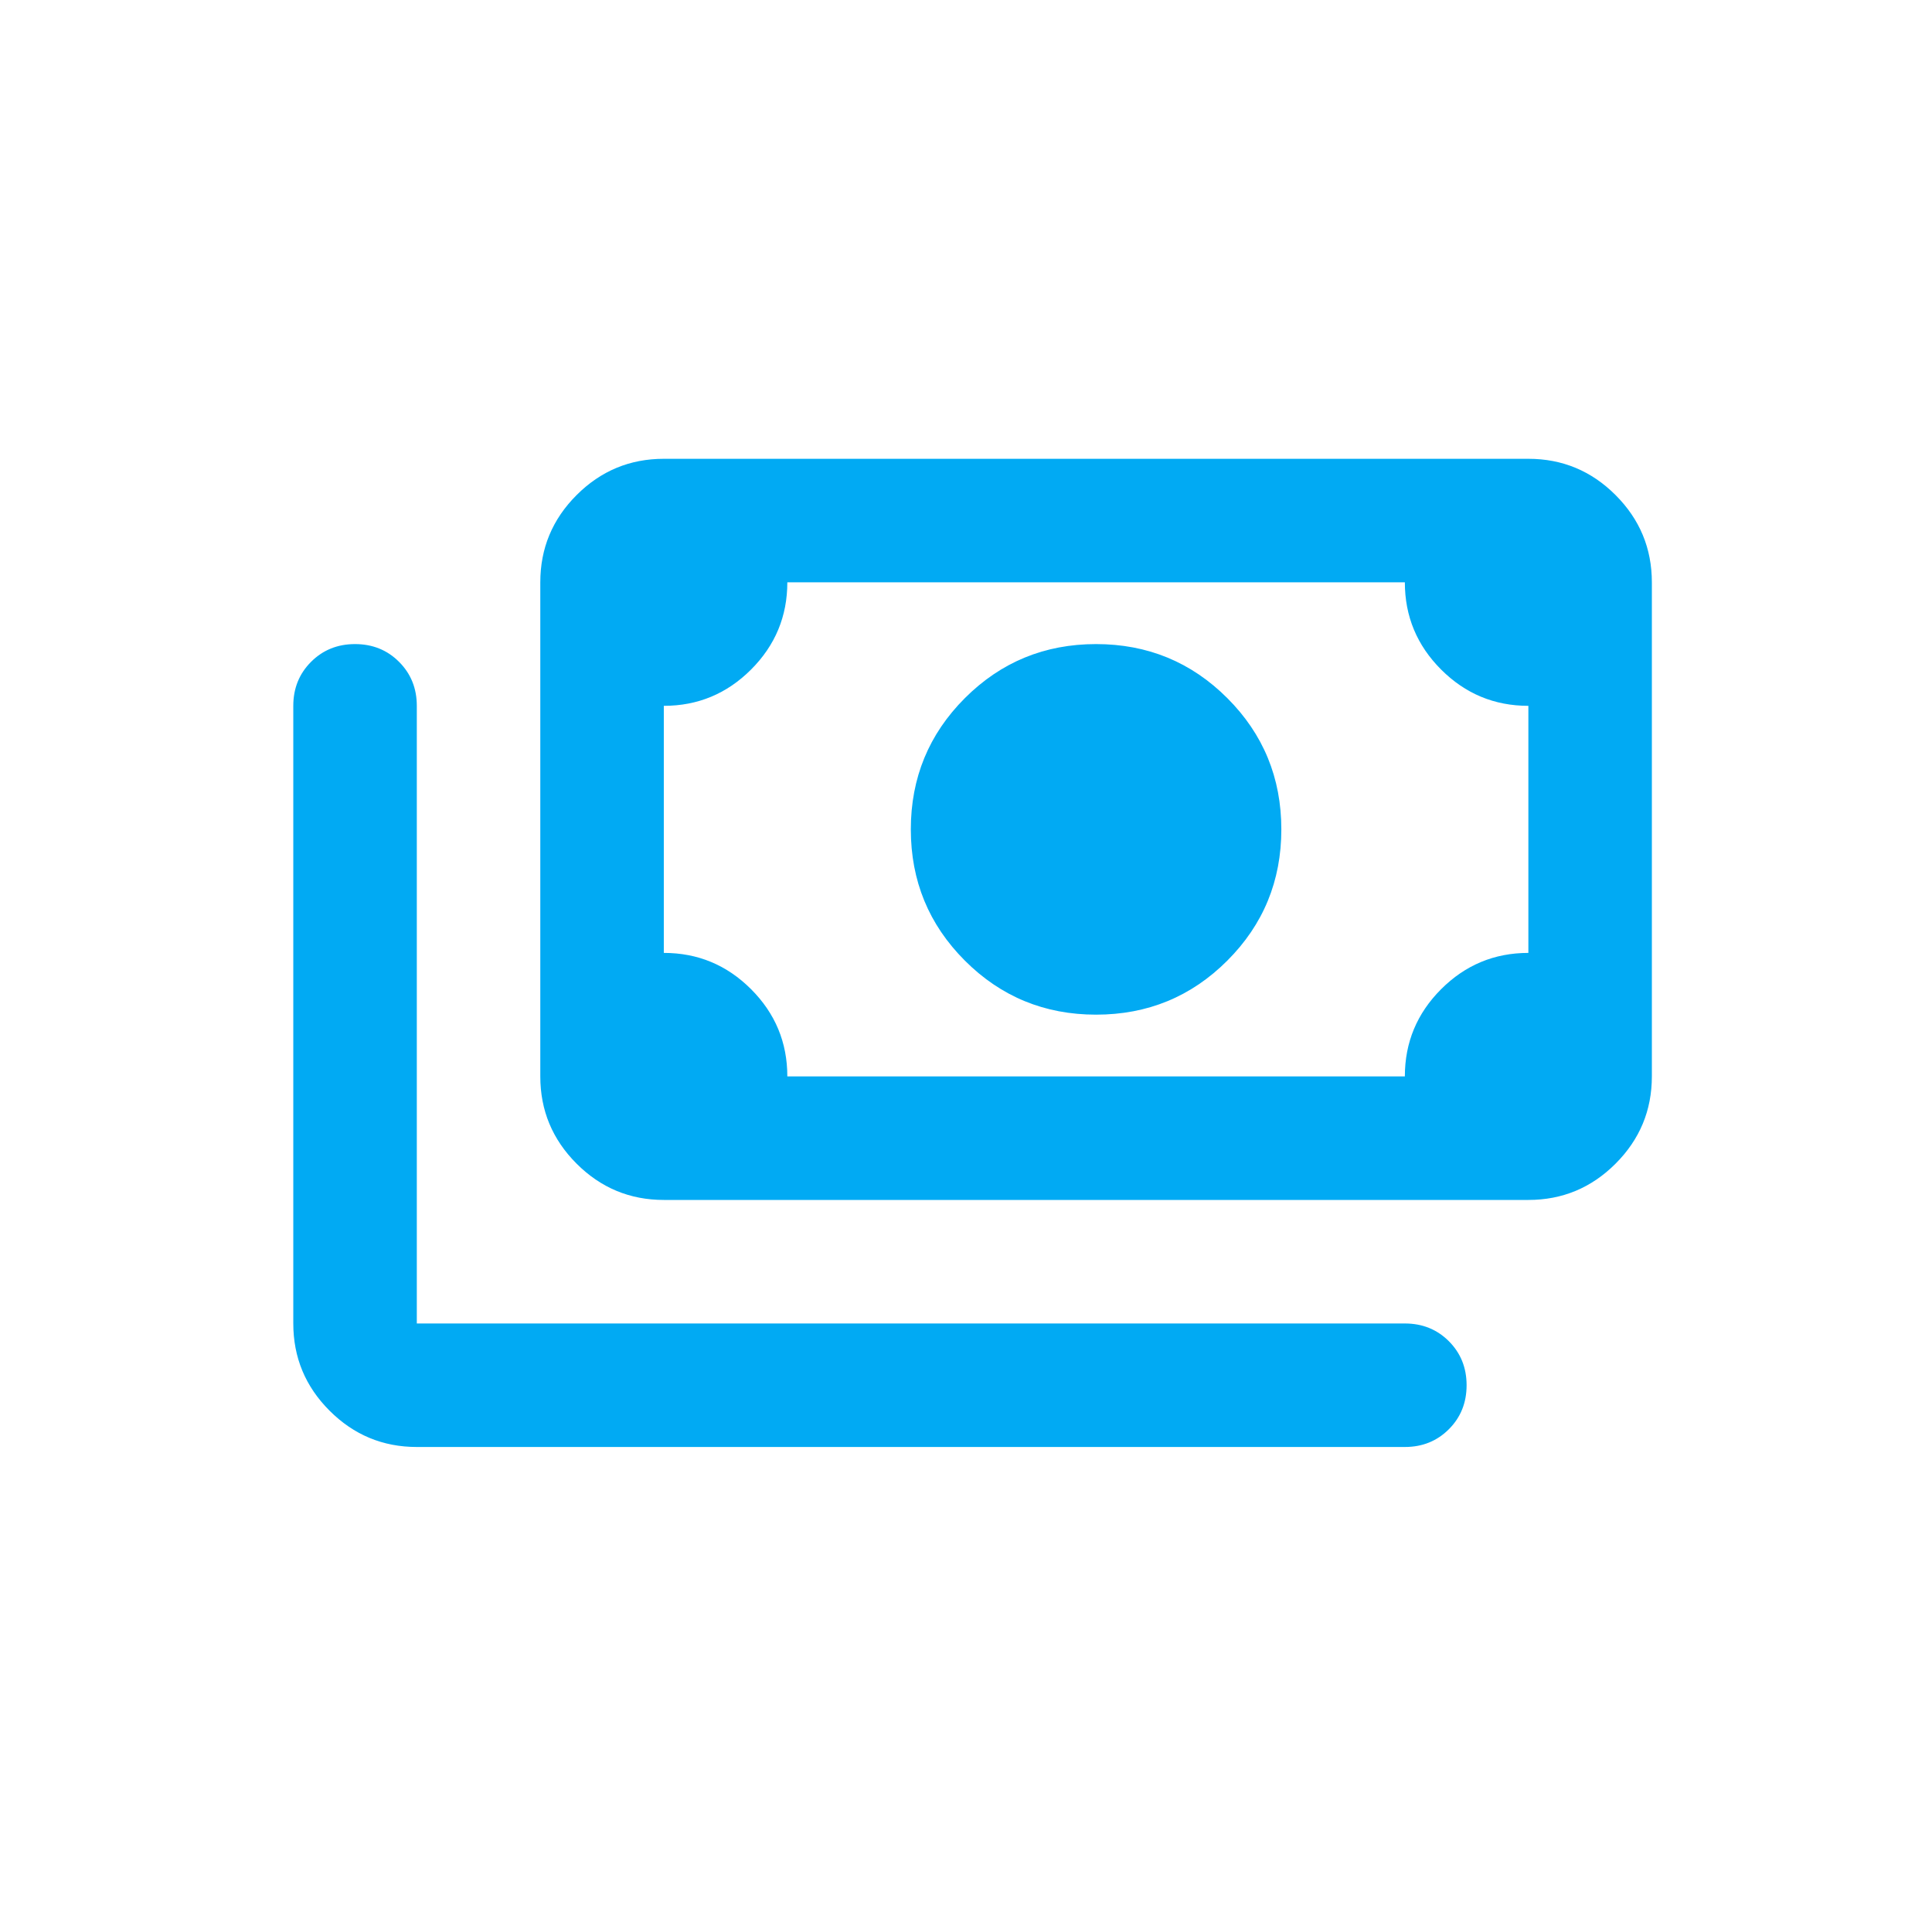 <svg width="73" height="72" viewBox="0 0 73 72" fill="none" xmlns="http://www.w3.org/2000/svg">
<mask id="mask0_11953_71725" style="mask-type:alpha" maskUnits="userSpaceOnUse" x="8" y="8" width="57" height="56">
<rect x="8.75" y="8" width="56" height="56" fill="#D9D9D9"/>
</mask>
<g mask="url(#mask0_11953_71725)">
<path d="M41.415 38.333C39.471 38.333 37.818 37.653 36.457 36.291C35.096 34.93 34.415 33.278 34.415 31.333C34.415 29.389 35.096 27.736 36.457 26.375C37.818 25.014 39.471 24.333 41.415 24.333C43.36 24.333 45.013 25.014 46.374 26.375C47.735 27.736 48.415 29.389 48.415 31.333C48.415 33.278 47.735 34.93 46.374 36.291C45.013 37.653 43.36 38.333 41.415 38.333ZM25.082 45.333C23.799 45.333 22.7 44.876 21.786 43.962C20.872 43.048 20.415 41.95 20.415 40.666V22C20.415 20.716 20.872 19.618 21.786 18.704C22.7 17.79 23.799 17.333 25.082 17.333H57.749C59.032 17.333 60.131 17.79 61.044 18.704C61.958 19.618 62.415 20.716 62.415 22V40.666C62.415 41.95 61.958 43.048 61.044 43.962C60.131 44.876 59.032 45.333 57.749 45.333H25.082ZM29.749 40.666H53.082C53.082 39.383 53.539 38.284 54.453 37.37C55.367 36.457 56.465 36 57.749 36V26.666C56.465 26.666 55.367 26.209 54.453 25.296C53.539 24.382 53.082 23.283 53.082 22H29.749C29.749 23.283 29.292 24.382 28.378 25.296C27.464 26.209 26.365 26.666 25.082 26.666V36C26.365 36 27.464 36.457 28.378 37.37C29.292 38.284 29.749 39.383 29.749 40.666ZM53.082 54.666H15.749C14.465 54.666 13.367 54.209 12.453 53.295C11.539 52.382 11.082 51.283 11.082 50V26.666C11.082 26.005 11.306 25.451 11.753 25.004C12.2 24.557 12.754 24.333 13.415 24.333C14.076 24.333 14.631 24.557 15.078 25.004C15.525 25.451 15.749 26.005 15.749 26.666V50H53.082C53.743 50 54.297 50.223 54.745 50.67C55.192 51.118 55.415 51.672 55.415 52.333C55.415 52.994 55.192 53.548 54.745 53.995C54.297 54.443 53.743 54.666 53.082 54.666Z" fill="#01AAF3"/>
</g>
</svg>
